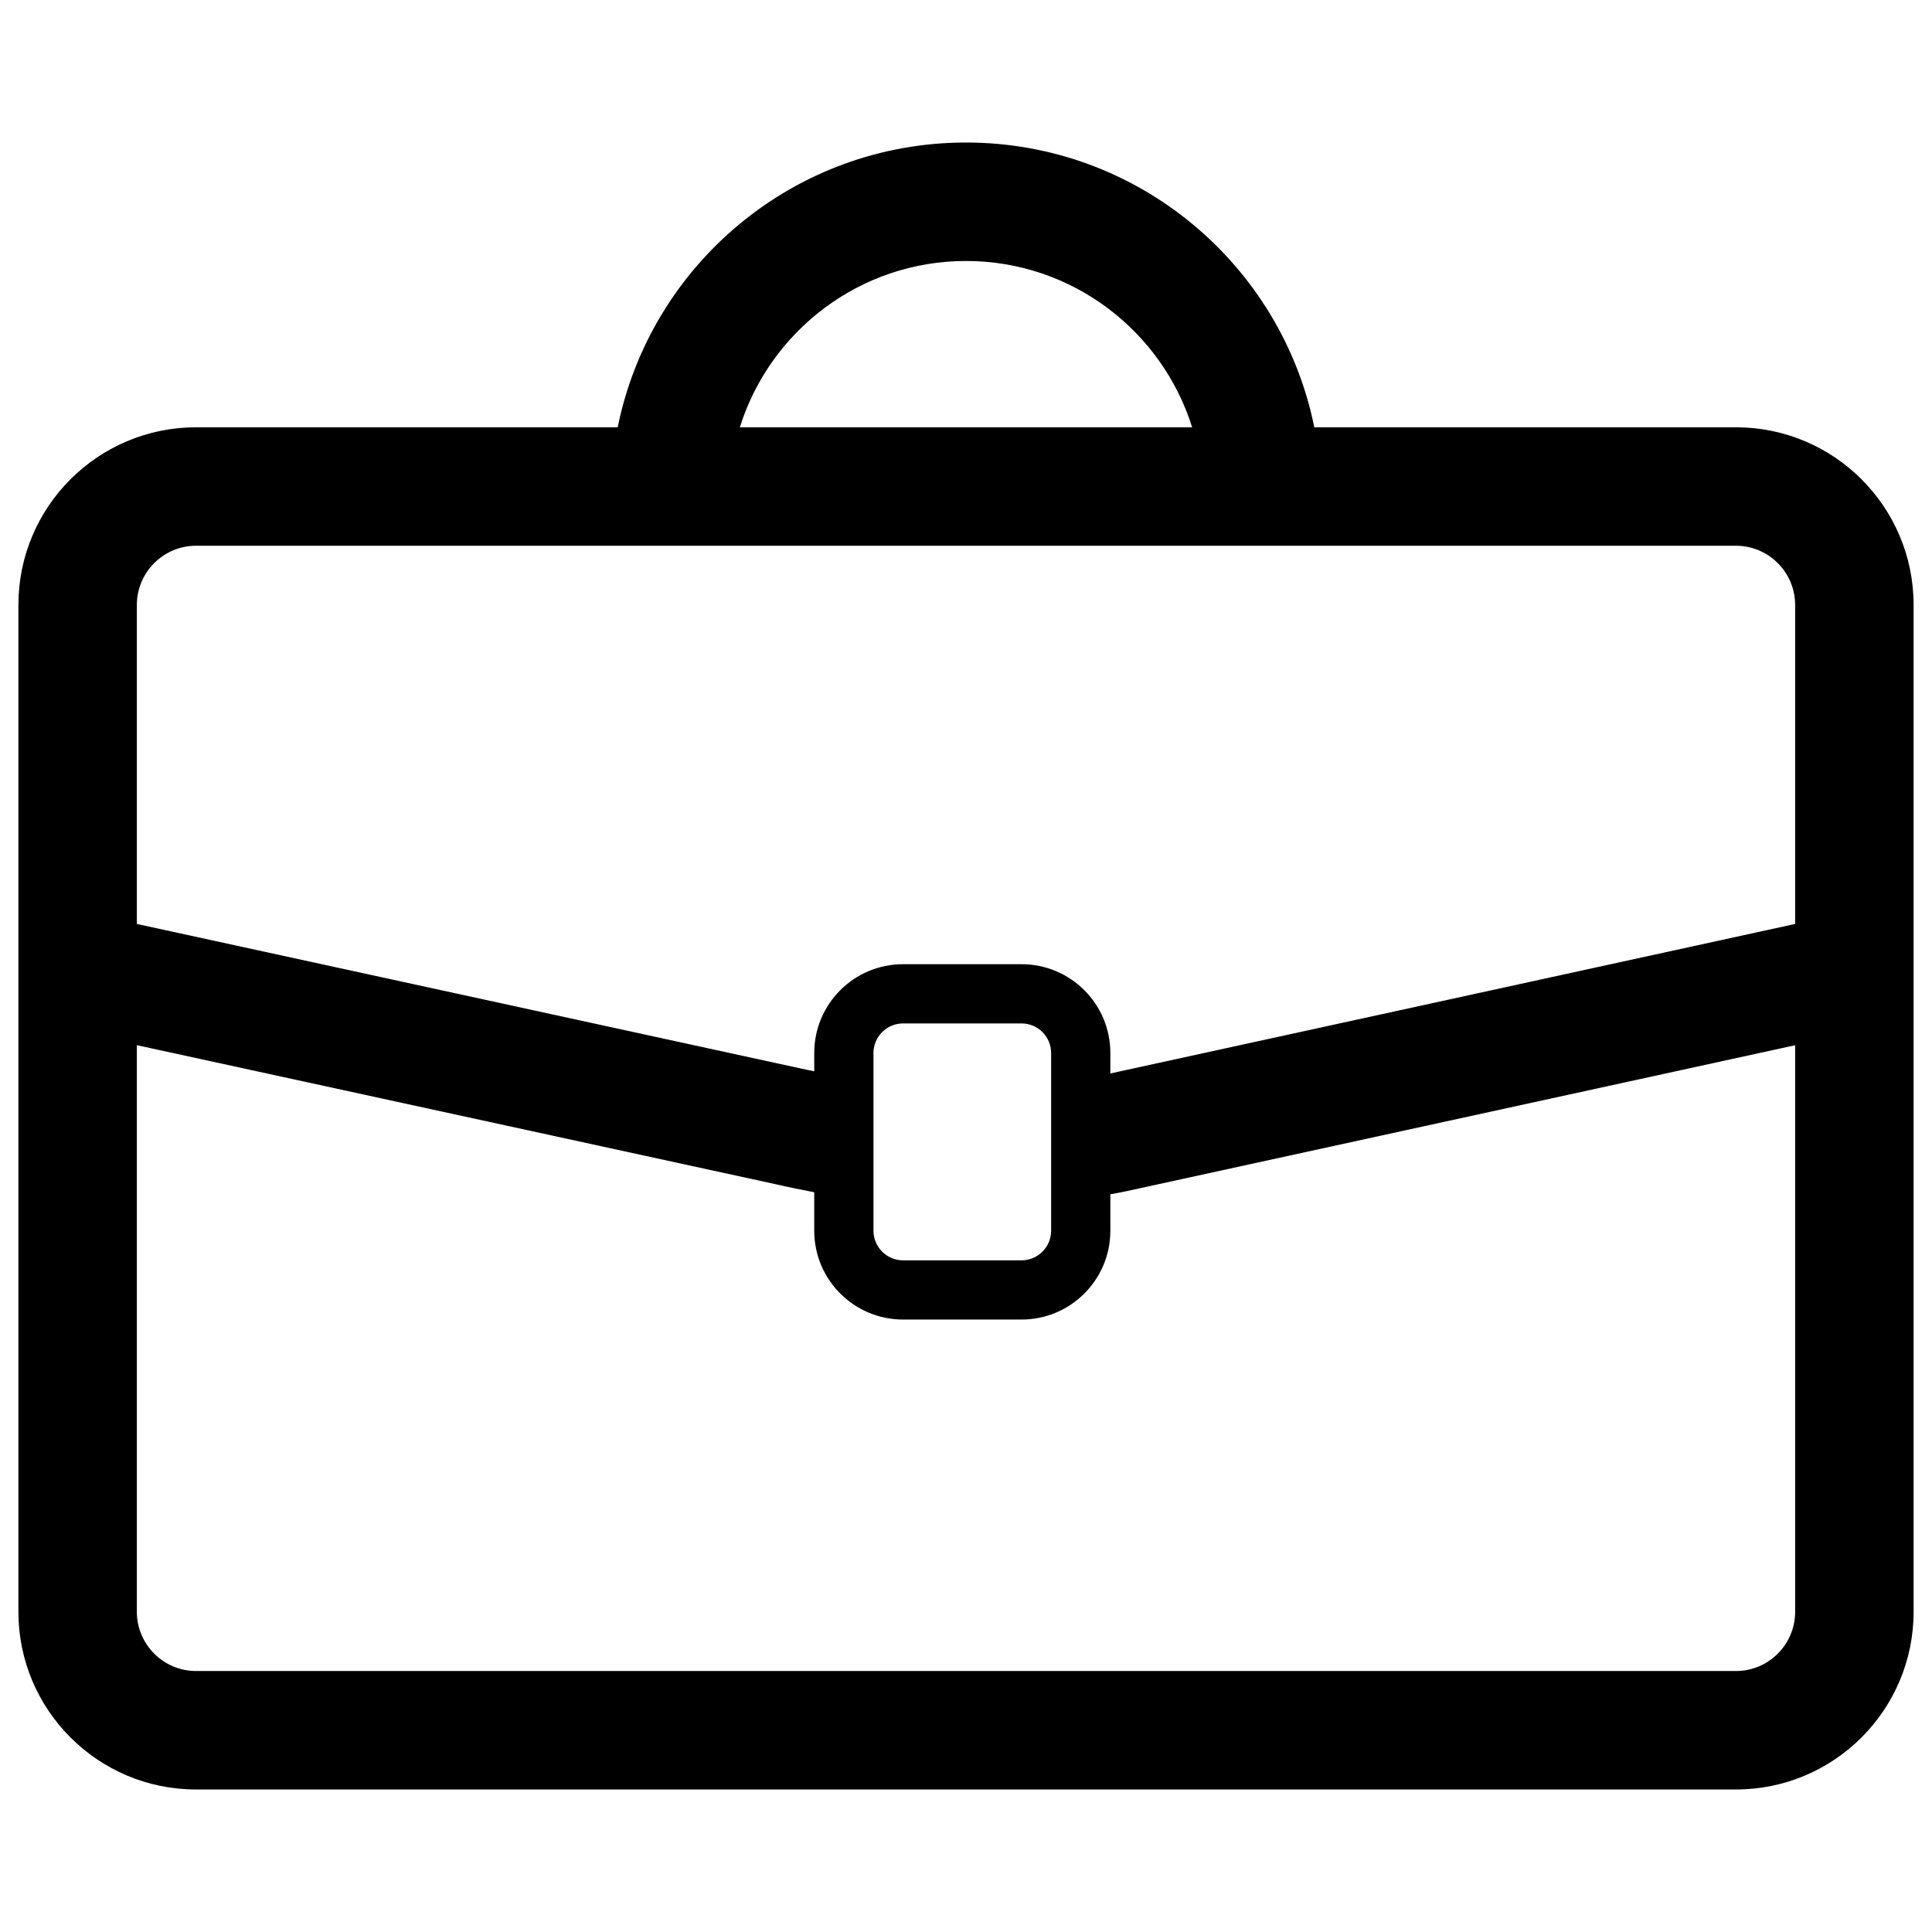 <svg xmlns="http://www.w3.org/2000/svg" viewBox="0 0 512 512"><path d="M460.038 113.236h-111.737c-8.683-43.047-46.702-75.465-92.301-75.465s-83.619 32.418-92.301 75.465h-111.737c-26.003 0-47.086 21.083-47.086 47.086v266.822c0 25.995 21.083 47.086 47.086 47.086h408.075c26.002 0 47.086-21.09 47.086-47.086v-266.822c0-26.003-21.083-47.086-47.085-47.086zm-204.038-44.074c28.102 0 51.952 18.566 59.93 44.074h-119.86c7.978-25.509 31.827-44.074 59.93-44.074zm219.733 357.981c0 8.645-7.043 15.695-15.695 15.695h-408.076c-8.653 0-15.695-7.05-15.695-15.695v-150.161l169.053 36.793c3.28.766 6.828 1.486 10.461 2.184v10.192c0 12.998 10.537 23.543 23.543 23.543h31.39c13.005 0 23.543-10.545 23.543-23.543v-9.656c1.448-.291 2.858-.49 4.33-.835l177.146-38.664v150.147zm-244.257-100.991v-47.086c0-4.33 3.517-7.848 7.848-7.848h31.39c4.329 0 7.848 3.517 7.848 7.848v47.086c0 4.322-3.518 7.848-7.848 7.848h-31.39c-4.33-.001-7.848-3.526-7.848-7.848zm244.257-81.297l-181.476 39.622v-5.411c0-13.005-10.538-23.543-23.543-23.543h-31.39c-13.006 0-23.543 10.538-23.543 23.543v4.844c-1.172-.261-2.422-.49-3.564-.751l-175.95-38.303v-84.534c0-8.653 7.042-15.695 15.695-15.695h408.075c8.652 0 15.695 7.042 15.695 15.695v84.533z"/></svg>